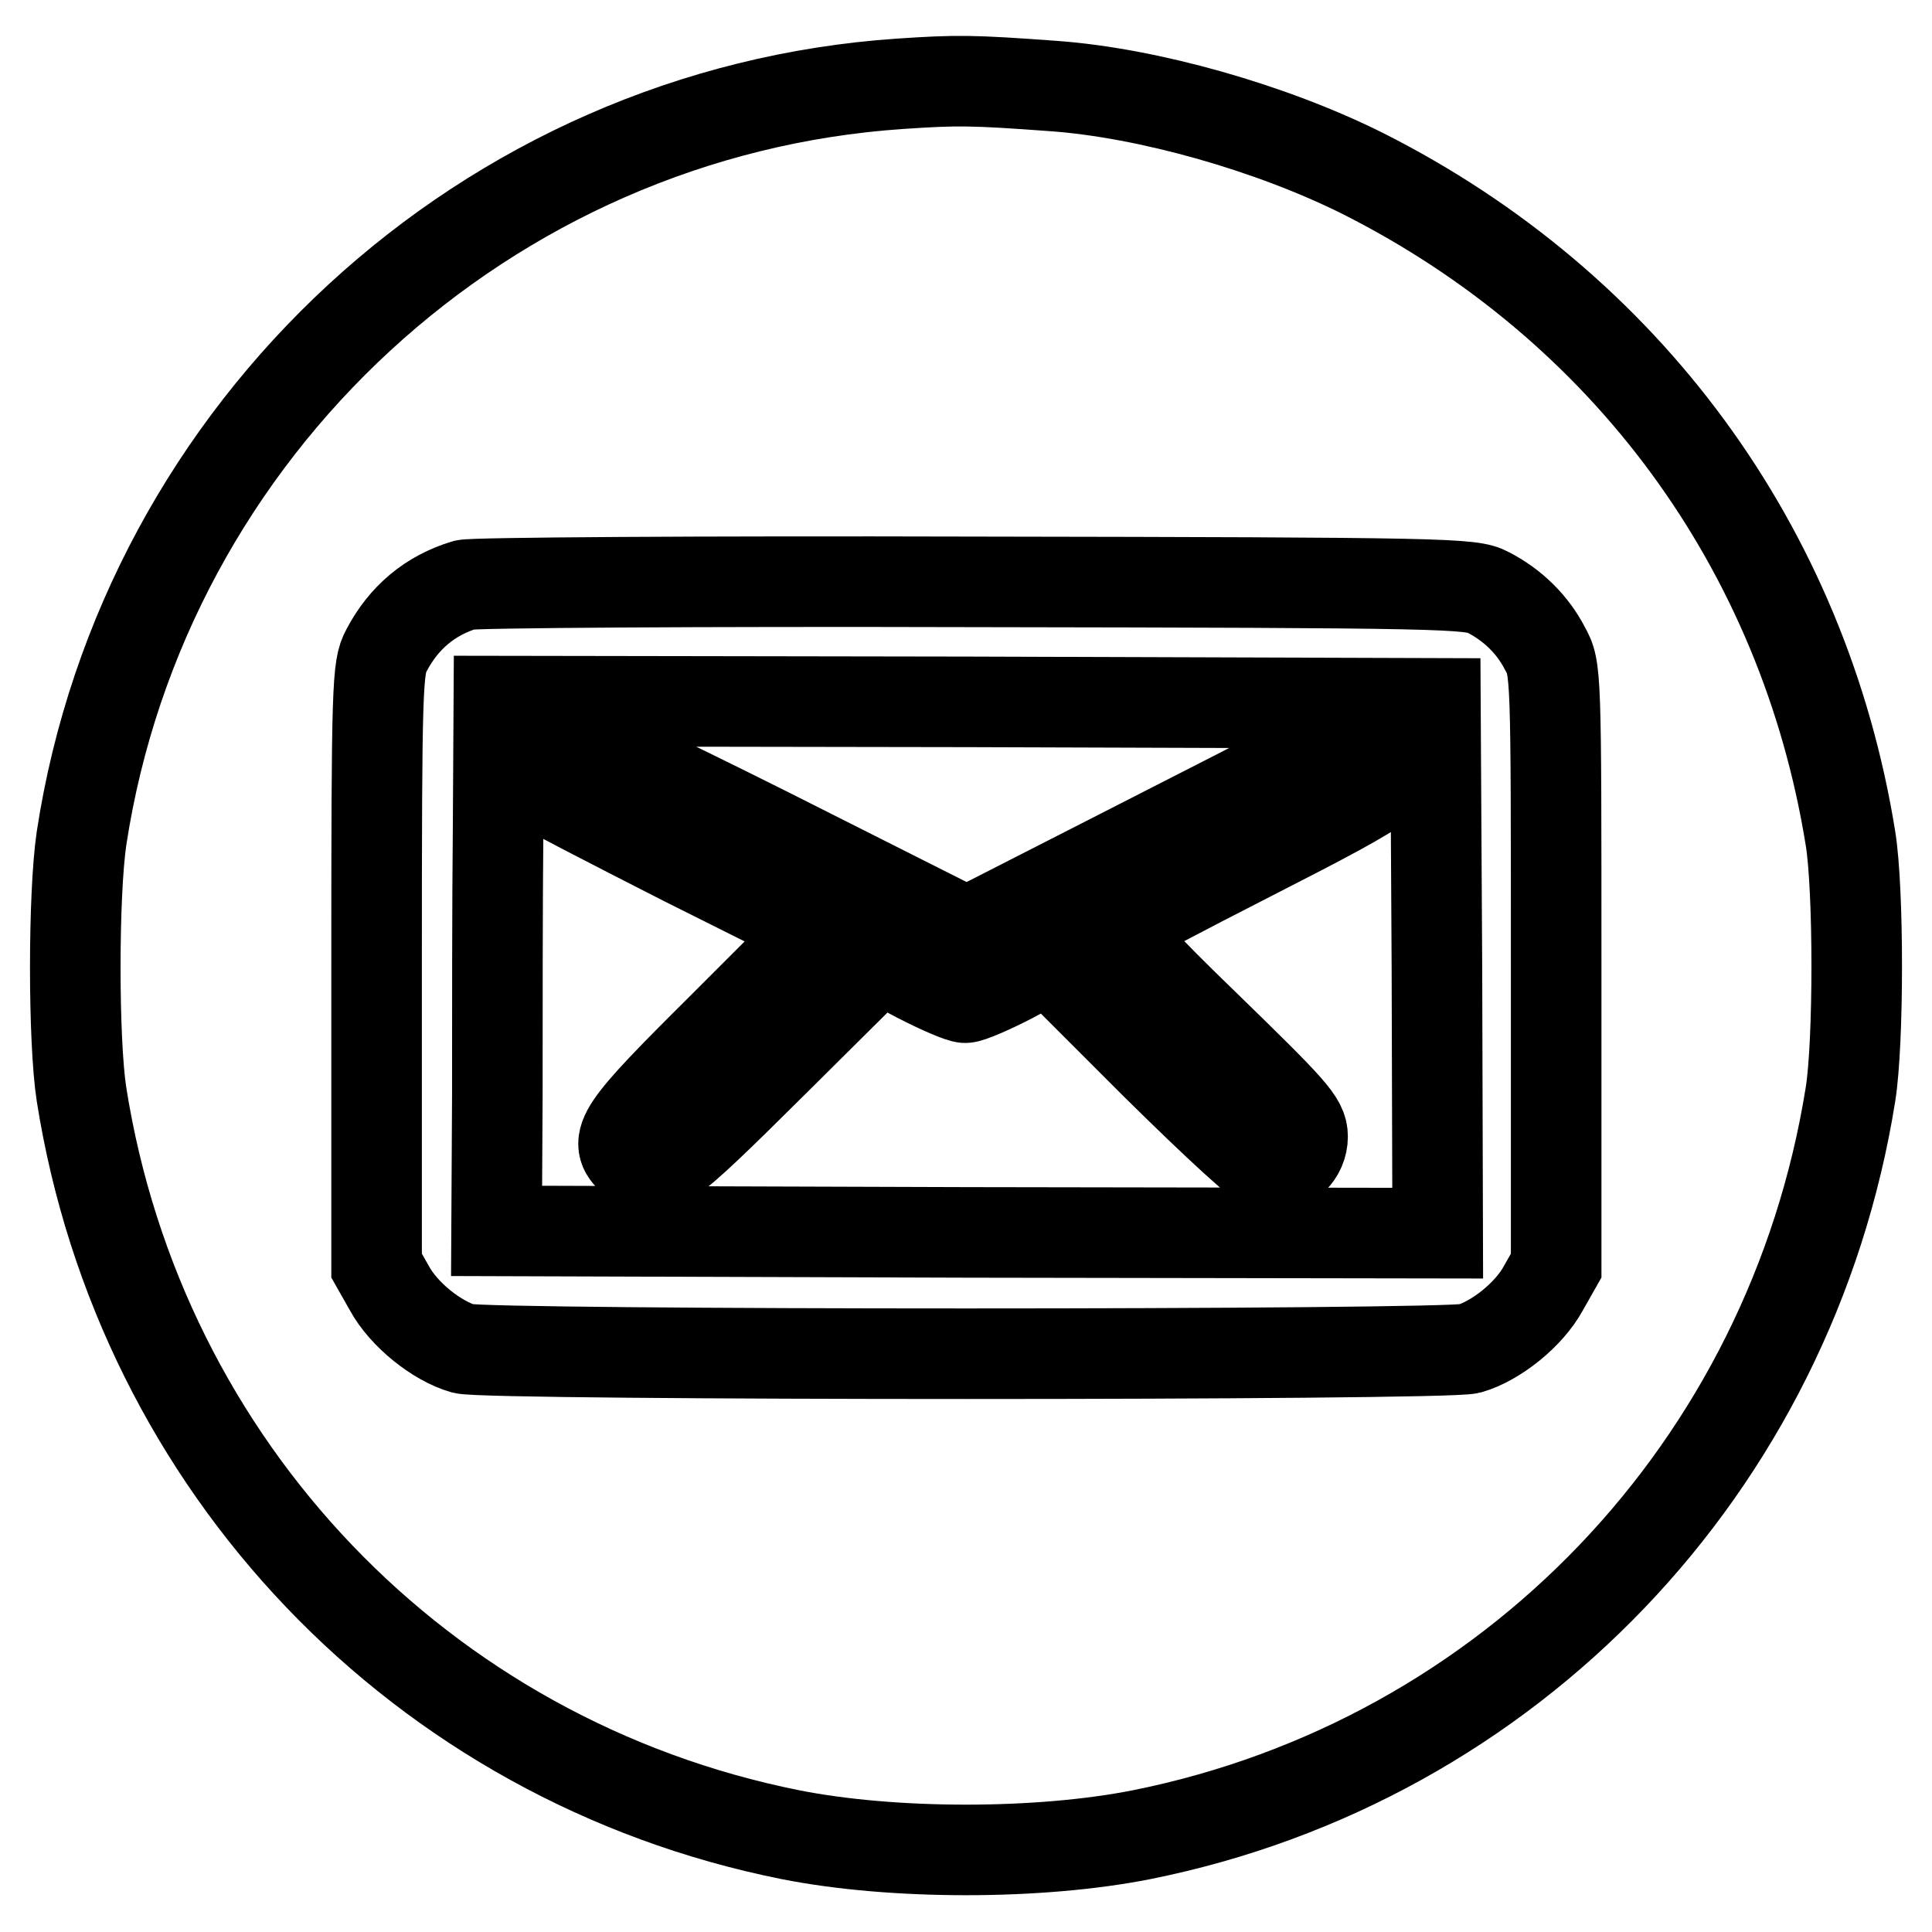 <?xml version="1.0" encoding="utf-8"?>
<!-- Svg Vector Icons : http://www.onlinewebfonts.com/icon -->
<!DOCTYPE svg PUBLIC "-//W3C//DTD SVG 1.1//EN" "http://www.w3.org/Graphics/SVG/1.1/DTD/svg11.dtd">
<svg version="1.1" xmlns="http://www.w3.org/2000/svg" xmlns:xlink="http://www.w3.org/1999/xlink" x="0px" y="0px" viewBox="0 0 256 256" enable-background="new 0 0 256 256" xml:space="preserve">
<g><g><g><path stroke-width="12" fill-opacity="0" stroke="#000000"  d="M119.3,11.1c-54.8,3.7-100.2,45.6-108.5,100c-1.1,7.5-1.1,26.8,0,33.9c7.8,49.4,45,88.3,93.9,98.1c13.6,2.7,33,2.7,46.6,0c48.8-9.8,86-48.7,93.9-98.1c1.1-6.9,1.1-27.1,0-33.9C239,72.6,215.5,40.6,180.6,23c-12.2-6.1-28.5-10.7-41-11.6C128.7,10.6,126.8,10.6,119.3,11.1z M197.2,78.5c3.3,1.7,5.9,4.3,7.5,7.4c1.5,2.7,1.5,2.9,1.5,42.2v39.6l-1.7,3c-1.9,3.5-6.3,7-9.8,8c-3.4,0.9-129.9,0.9-133.3,0c-3.5-1-7.9-4.5-9.8-8l-1.7-3v-39.6c0-37.3,0.1-39.7,1.3-41.9c2.3-4.4,5.8-7.3,10.4-8.7c0.9-0.3,31.3-0.5,67.5-0.4C191.9,77.2,195,77.3,197.2,78.5z"/><path stroke-width="12" fill-opacity="0" stroke="#000000"  d="M66,110c-0.1,9.4-0.1,25.2-0.1,35.1l-0.1,18l62.4,0.2l62.3,0.1l-0.1-35.1l-0.2-35.1l-62-0.2l-62.1-0.1L66,110z M101.5,110.2l26.6,13.4l19.8-10.1c10.8-5.5,22.7-11.6,26.2-13.4c7.1-3.7,9.2-3.9,10.6-0.9c1.5,3.4,0.4,4.3-18.6,14c-9.8,5-18.1,9.4-18.5,9.7c-0.4,0.4,3.9,5.1,12.2,13.1c11.4,11.1,12.8,12.6,12.8,14.6c0,2.3-1.9,4.2-4.3,4.2c-0.8,0-6.8-5.5-15.3-13.9l-14-14l-5,2.7c-2.7,1.4-5.5,2.6-6.1,2.6c-0.6,0-3.4-1.2-6.3-2.7l-5.1-2.7l-14.1,14c-14.7,14.6-15.8,15.4-18.5,12.9c-2.8-2.5-1.9-3.9,11.9-17.6l13-13l-18.2-9.1c-10-5.1-18.8-9.6-19.4-10.2c-0.7-0.5-1.2-1.7-1.2-2.6c0-1.7,2.1-4.2,3.7-4.2C74.3,96.9,86.7,102.8,101.5,110.2z"/></g></g></g>
</svg>